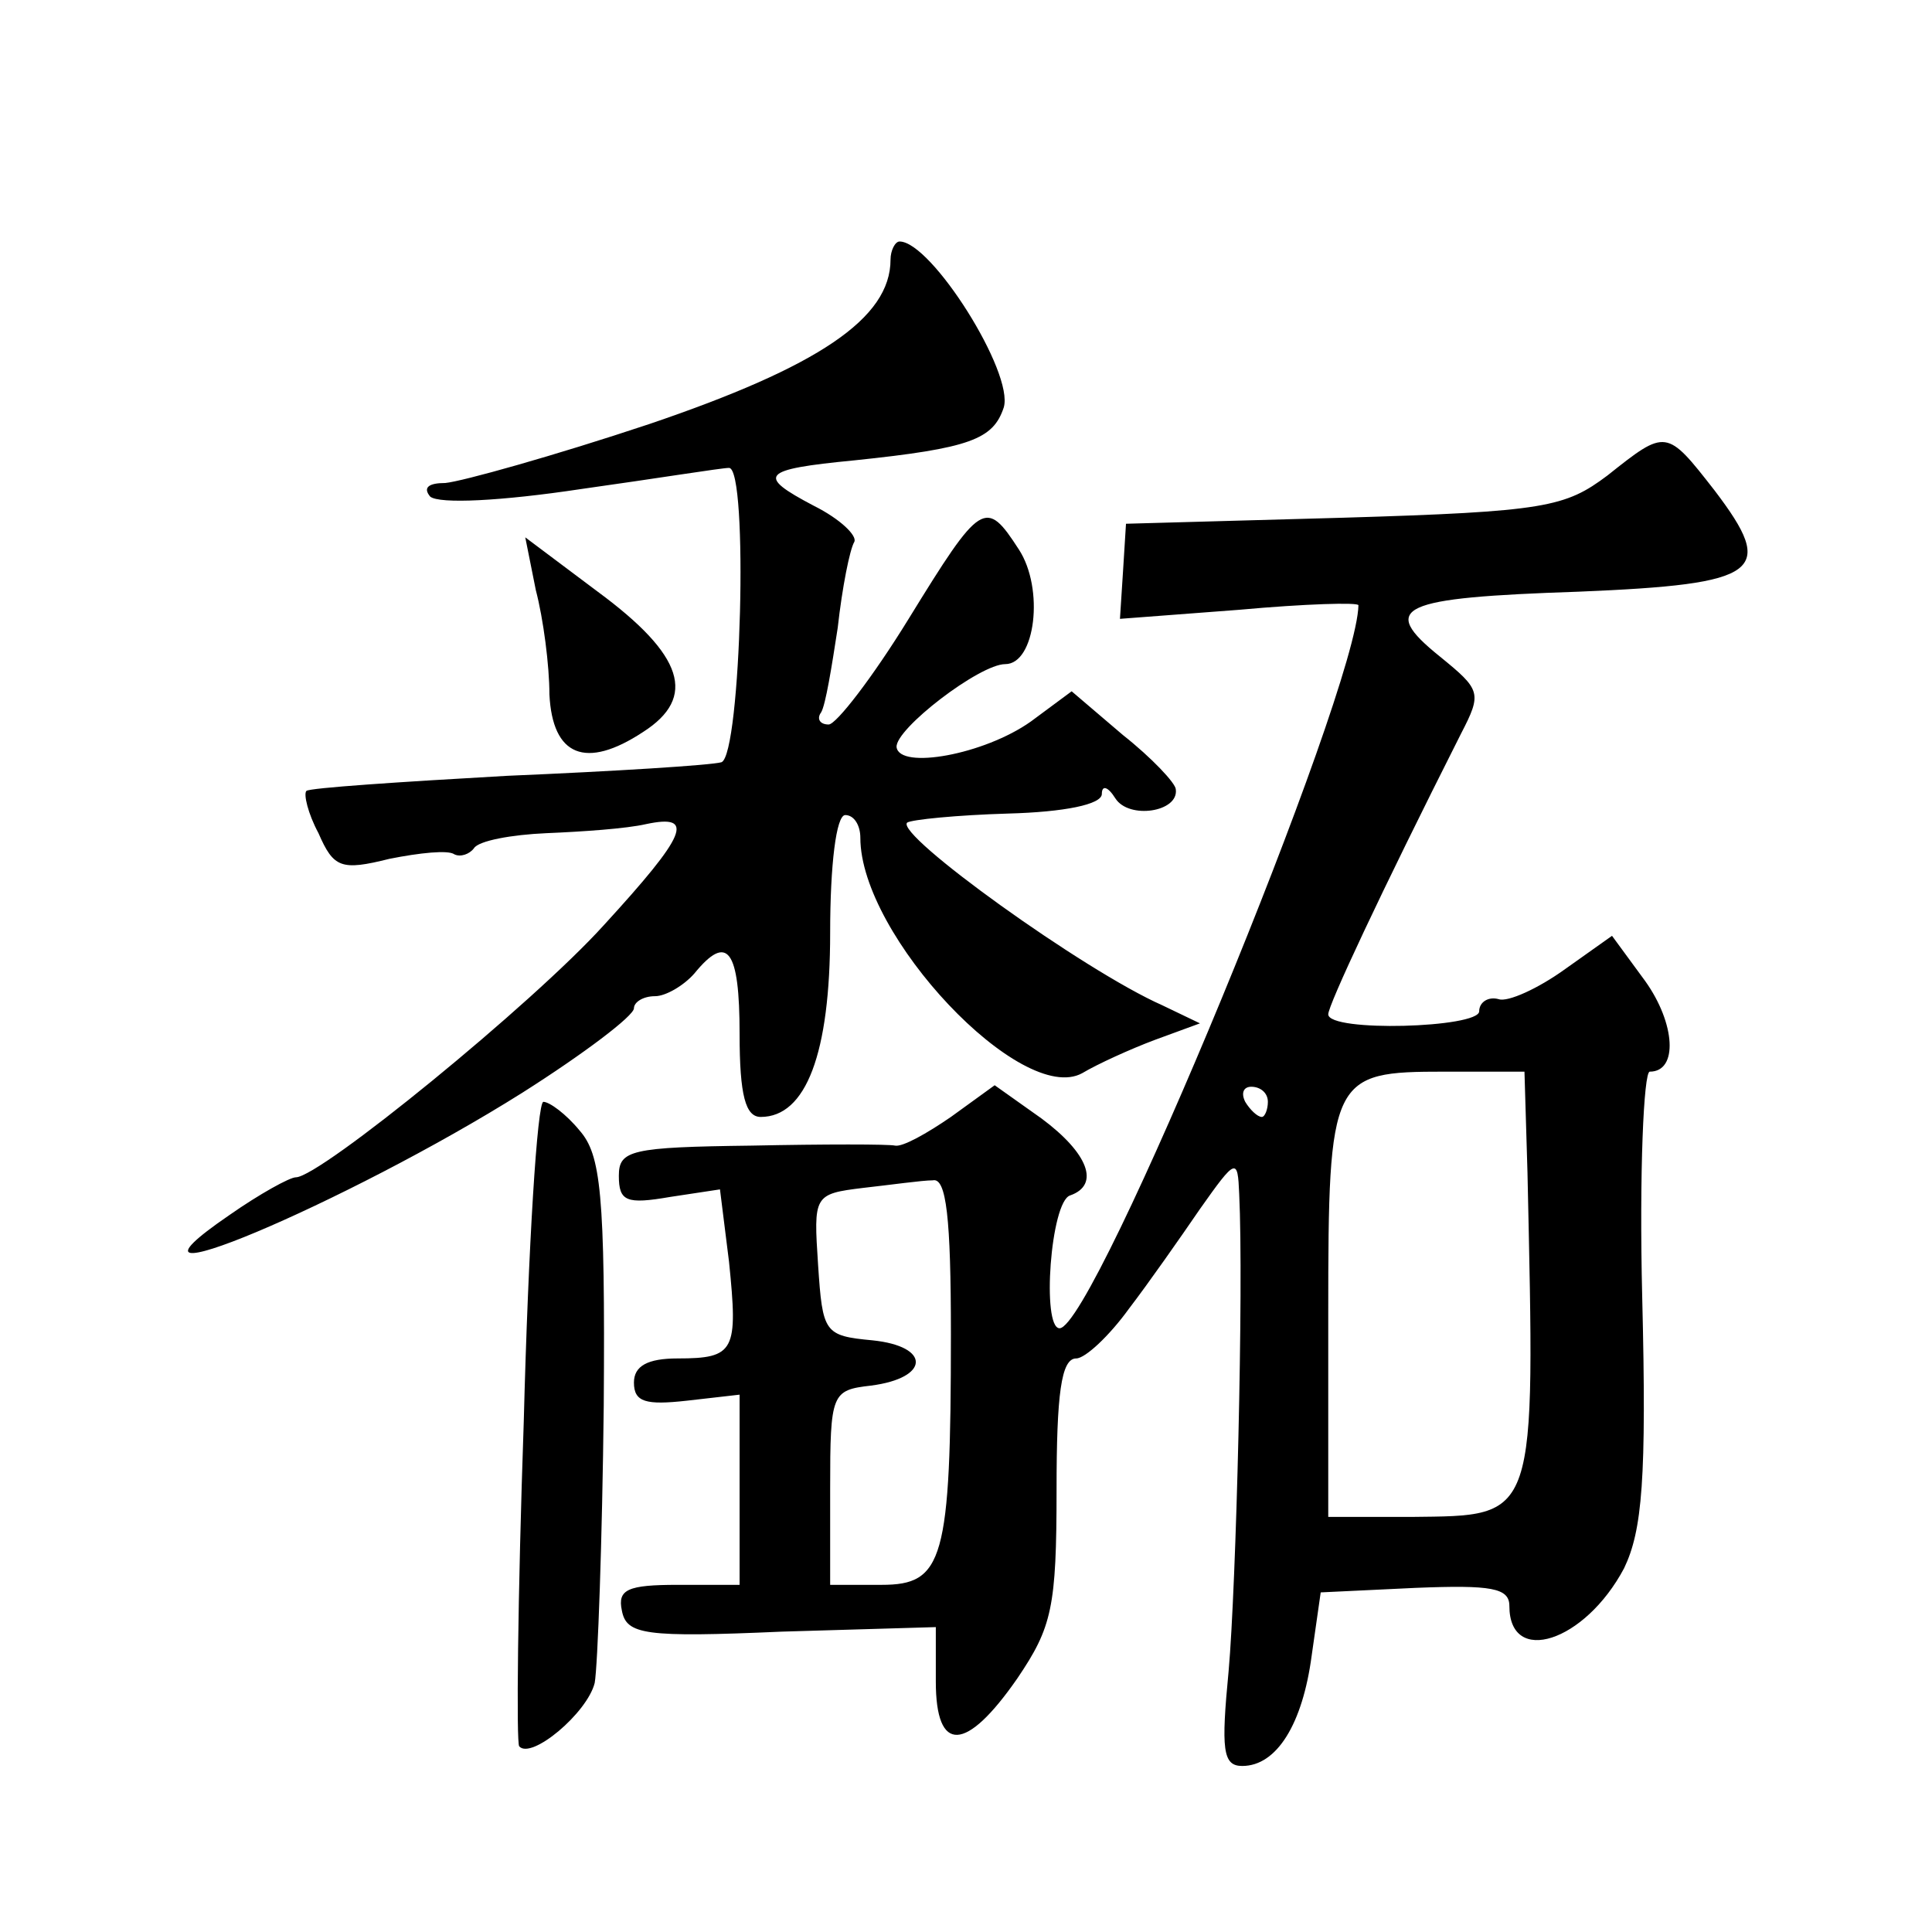 <?xml version="1.0" standalone="no"?>
<!DOCTYPE svg PUBLIC "-//W3C//DTD SVG 20010904//EN"
 "http://www.w3.org/TR/2001/REC-SVG-20010904/DTD/svg10.dtd">
<svg version="1.0" xmlns="http://www.w3.org/2000/svg"
 width="128pt" height="128pt" viewBox="0 0 128 128"
 preserveAspectRatio="xMidYMid meet">
<g transform="translate(0,128) scale(0.1,-0.1)"
fill="#0" stroke="none">
<path d="M590 1108 c0 -39 -48 -71 -160 -109 -63 -21 -124 -38 -135 -39 -11 0 -15
-3 -10 -9 6 -5 47 -3 100 5 50 7 93 14 98 14 13 0 8 -190 -5 -195 -7 -2 -71 -6
-142 -9 -71 -4 -131 -8 -133 -10 -2 -2 1 -15 8 -28 10 -23 15 -25 47 -17 20 4 39
6 43 3 4 -2 10 0 13 4 3 5 25 9 48 10 24 1 53 3 66 6 33 7 27 -7 -28 -67 -47 -52
-188 -167 -204 -167 -4 0 -24 -11 -44 -25 -95 -65 78 8 194 81 41 26 74 51 74 56
0 4 6 8 14 8 7 0 19 7 26 15 22 27 30 16 30 -40 0 -41 4 -55 14 -55 30 0 46 42
46 122 0 45 4 78 10 78 6 0 10 -7 10 -15 0 -65 107 -178 147 -156 10 6 32 16 48
22 l30 11 -25 12 c-52 23 -177 113 -169 121 3 2 33 5 67 6 37 1 62 6 62 13 0 6
4 5 9 -3 9 -14 42 -9 40 6 0 4 -16 21 -35 36 l-34 29 -27 -20 c-31 -22 -87 -32
-89 -17 -1 12 55 55 72 55 20 0 26 50 9 76 -22 34 -25 32 -73 -46 -24 -39 -48 -70
-53 -70 -6 0 -8 4 -5 8 3 5 7 30 11 56 3 27 8 52 11 57 2 4 -9 15 -27 24 -38 20
-35 24 27 30 77 8 92 14 99 35 7 23 -48 110 -69 110 -3 0 -6 -6 -6 -12z M1065 965
c-28 -21 -41 -24 -175 -28 l-144 -4 -2 -32 -2 -31 79 6 c44 4 79 5 79 3 -1 -57
-175 -479 -198 -479 -12 0 -6 84 7 88 20 7 12 28 -19 51 l-31 22 -29 -21 c-16 -11
-32 -20 -37 -19 -4 1 -47 1 -95 0 -80 -1 -88 -3 -88 -20 0 -17 5 -19 34 -14 l33
5 6 -48 c6 -59 4 -64 -34 -64 -20 0 -29 -5 -29 -16 0 -13 8 -15 35 -12 l35 4 0
-63 0 -63 -41 0 c-33 0 -40 -3 -37 -17 3 -16 15 -18 106 -14 l102 3 0 -36 c0 -48
20 -47 54 2 23 34 26 47 26 125 0 63 3 87 13 87 6 0 22 15 35 33 13 17 34 47 47
66 24 34 25 34 26 10 3 -62 -2 -260 -7 -316 -5 -52 -4 -63 9 -63 23 0 40 28 46
73 l6 42 63 3 c50 2 62 0 62 -12 0 -40 50 -24 76 25 12 25 15 59 12 180 -2 82 1
149 5 149 19 0 17 32 -3 60 l-22 30 -31 -22 c-18 -13 -38 -22 -44 -20 -7 2 -13
-2 -13 -8 0 -11 -100 -14 -100 -2 0 6 34 79 88 186 14 27 13 29 -14 51 -41 33 -27
39 92 43 121 5 131 13 90 67 -32 41 -32 41 -71 10z m-53 -462 c5 -232 7 -227 -77
-228 l-55 0 0 135 c0 157 2 160 77 160 l53 0 2 -67z m-172 47 c0 -5 -2 -10 -4 -10
-3 0 -8 5 -11 10 -3 6 -1 10 4 10 6 0 11 -4 11 -10z m-210 -154 c0 -150 -5 -166
-46 -166 l-34 0 0 64 c0 63 1 65 27 68 39 5 40 26 1 30 -32 3 -33 5 -36 50 -3 46
-3 47 30 51 18 2 39 5 46 5 9 2 12 -25 12 -102z M355 889 c5 -19 9 -50 9 -69 2
-41 24 -50 62 -25 36 23 27 51 -30 93 l-48 36 7 -35z M347 338 c-4 -116 -5 -213
-3 -215 8 -9 45 22 50 42 2 11 5 94 6 184 1 141 -2 166 -16 182 -9 11 -20 19 -24
19 -4 0 -10 -95 -13 -212z"/>
</g>
</svg>
